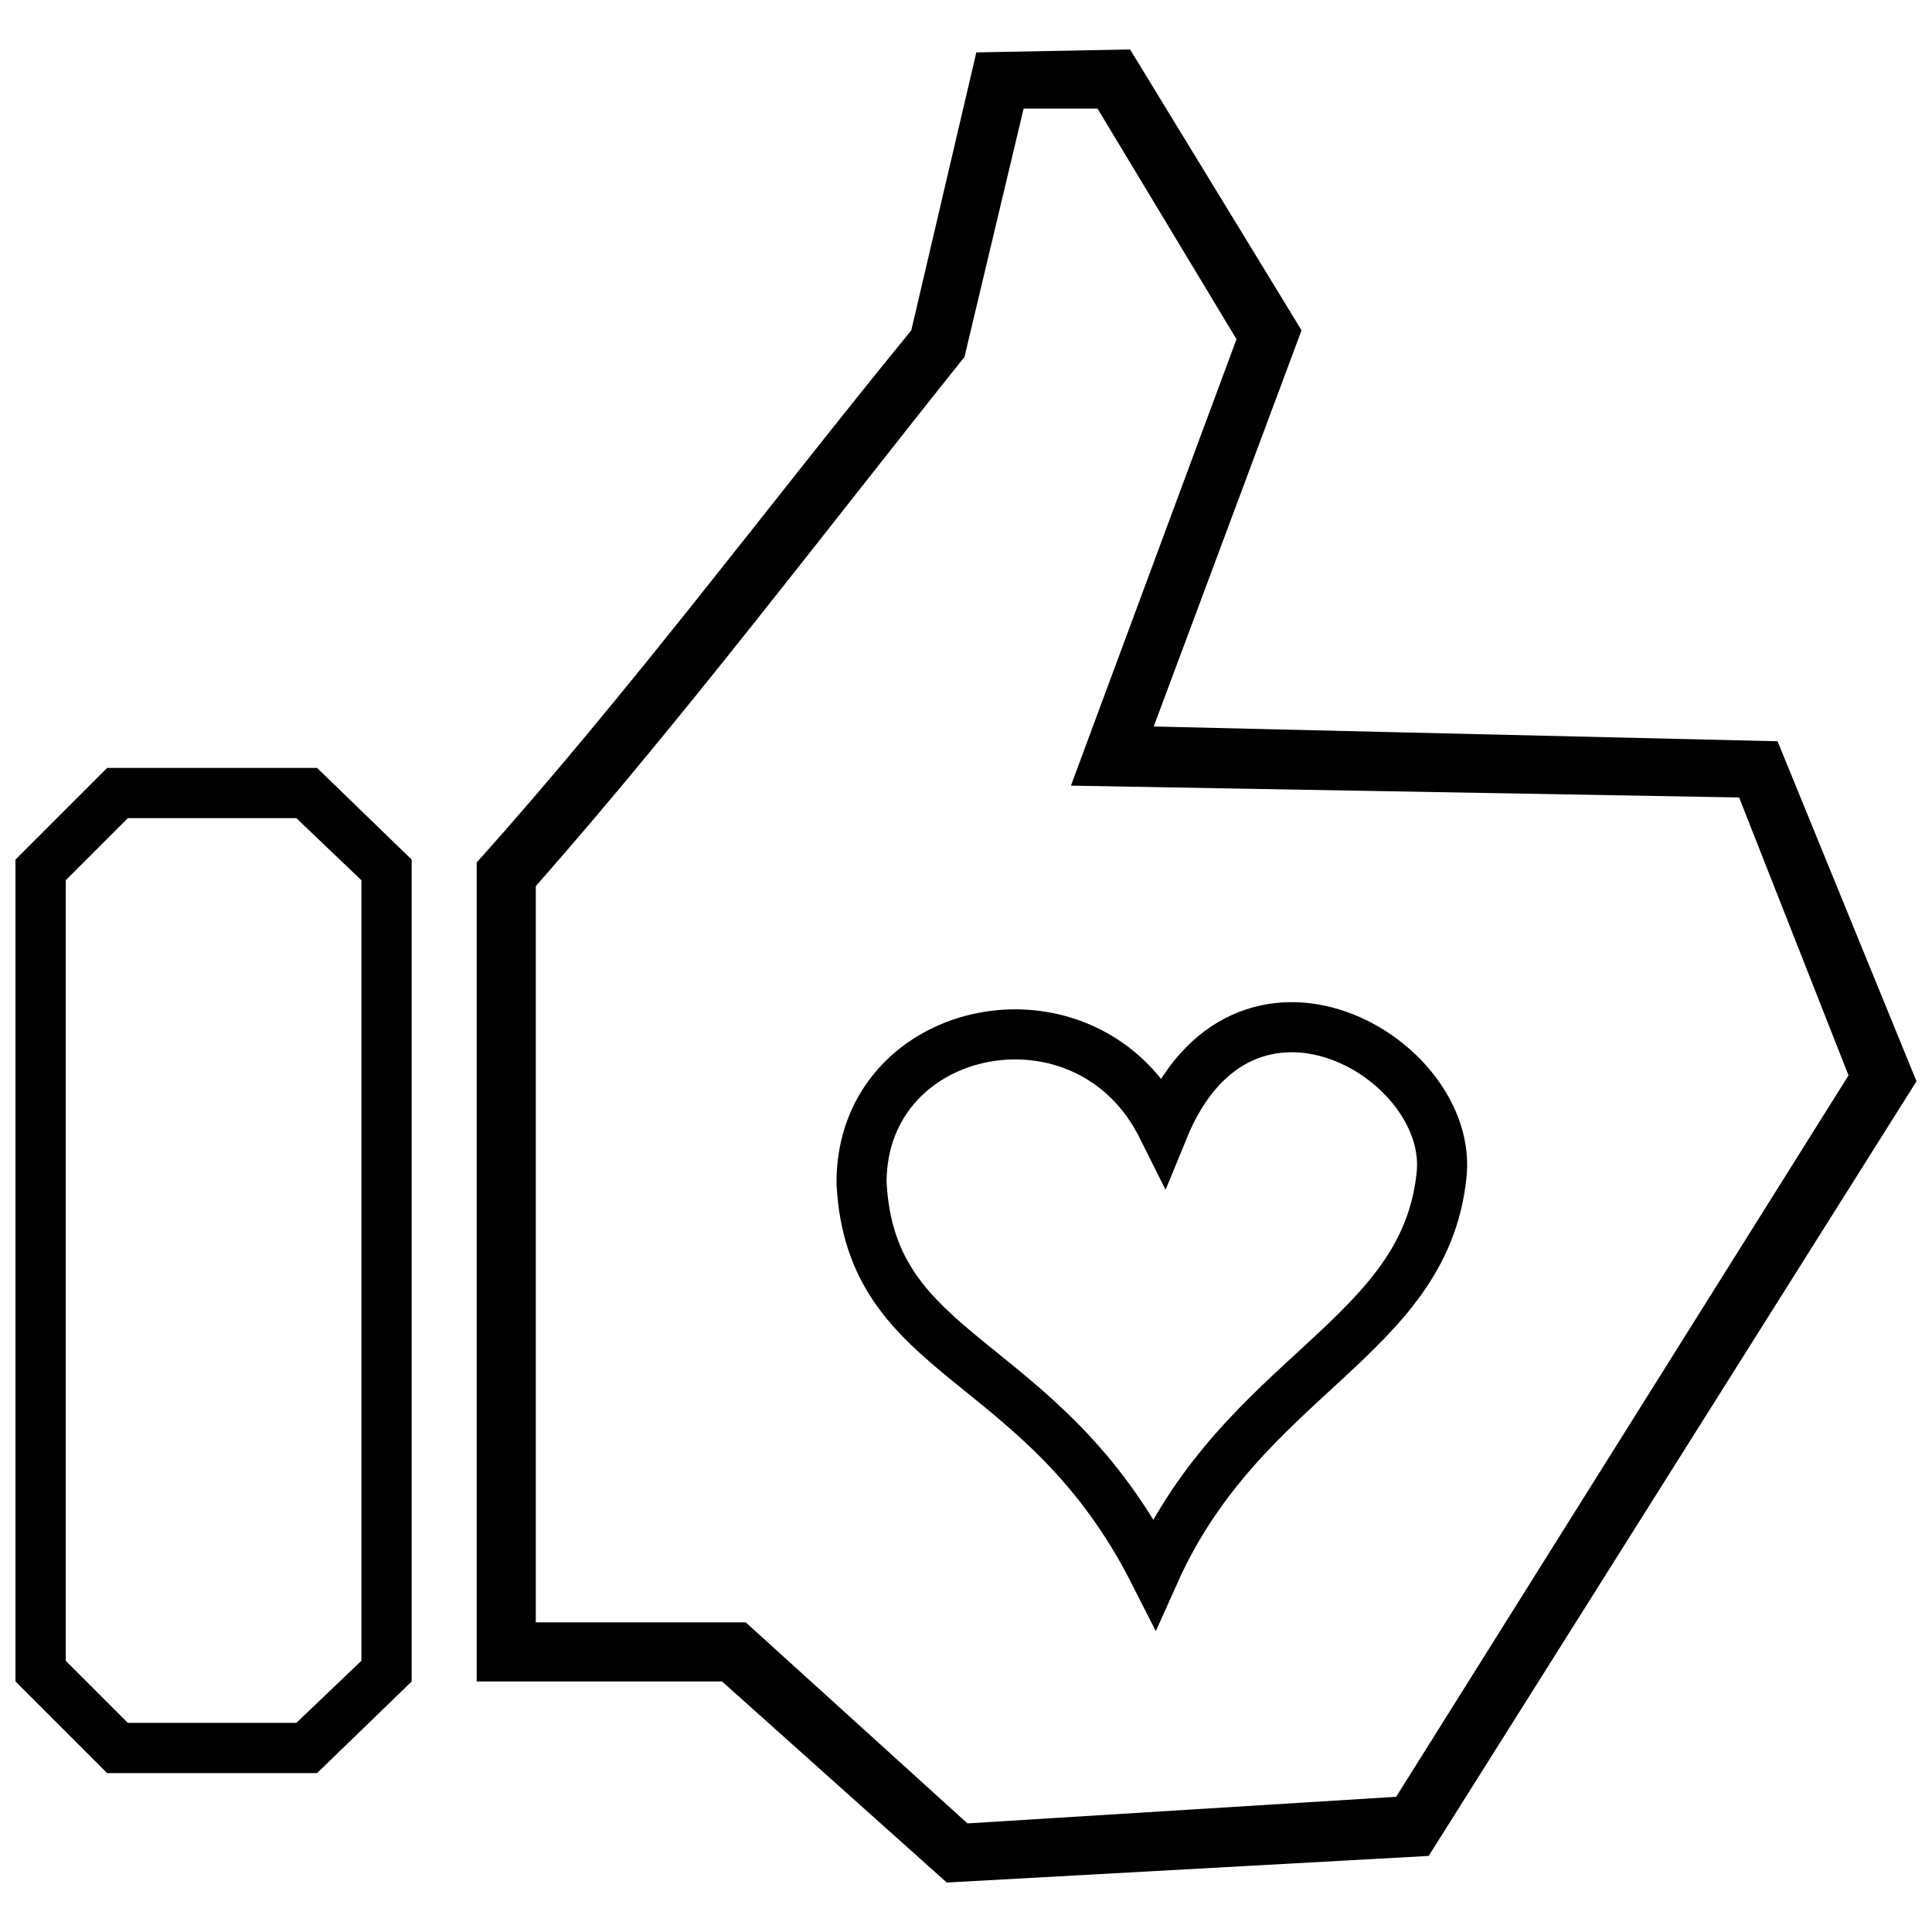 <?xml version="1.0" encoding="UTF-8"?>
<!-- Uploaded to: ICON Repo, www.svgrepo.com, Generator: ICON Repo Mixer Tools -->
<svg width="800px" height="800px" version="1.1" viewBox="144 144 512 512" xmlns="http://www.w3.org/2000/svg">
 <defs>
  <clipPath id="b">
   <path d="m148.09 347h105.91v267h-105.91z"/>
  </clipPath>
  <clipPath id="a">
   <path d="m270 157h381.9v486h-381.9z"/>
  </clipPath>
 </defs>
 <g clip-path="url(#b)">
  <path d="m228.02 347.5 25.074 24.289v217.82l-25.074 24.289h-55.629l-24.289-24.289v-217.82l24.289-24.289zm-5.484 13.32h-44.66l-16.453 16.453v206.85l16.453 16.453h44.66l17.238-16.453v-206.85z"/>
 </g>
 <g clip-path="url(#a)">
  <path d="m385.5 231.54 17.238-73.652 40.742-0.785 45.445 74.434-39.176 104.99 165.32 3.918 36.824 90.105-129.28 205.29-127.71 7.051-59.547-53.281h-65.031v-217.04c40.742-45.445 76.785-94.023 115.18-141.04zm-99.508 147.3v195.1h55.629l58.766 53.281 113.61-7.051 119.88-191.18-28.992-73.652-177.08-3.133 43.879-118.31-36.824-61.117h-19.59l-15.672 65.816c-37.609 47.012-73.652 94.809-113.61 140.25z"/>
 </g>
 <path transform="matrix(.784 0 0 .784 148.09 157.1)" d="m388 365c-25.002-51.998-102-37.002-102 18.002 3.001 61.002 61.002 56.999 99.001 132 30.002-67 90.999-78.999 97.002-134 5-39.998-67-82.001-94.001-15.998z" fill="none" stroke="#000000" stroke-width="16.93"/>
</svg>